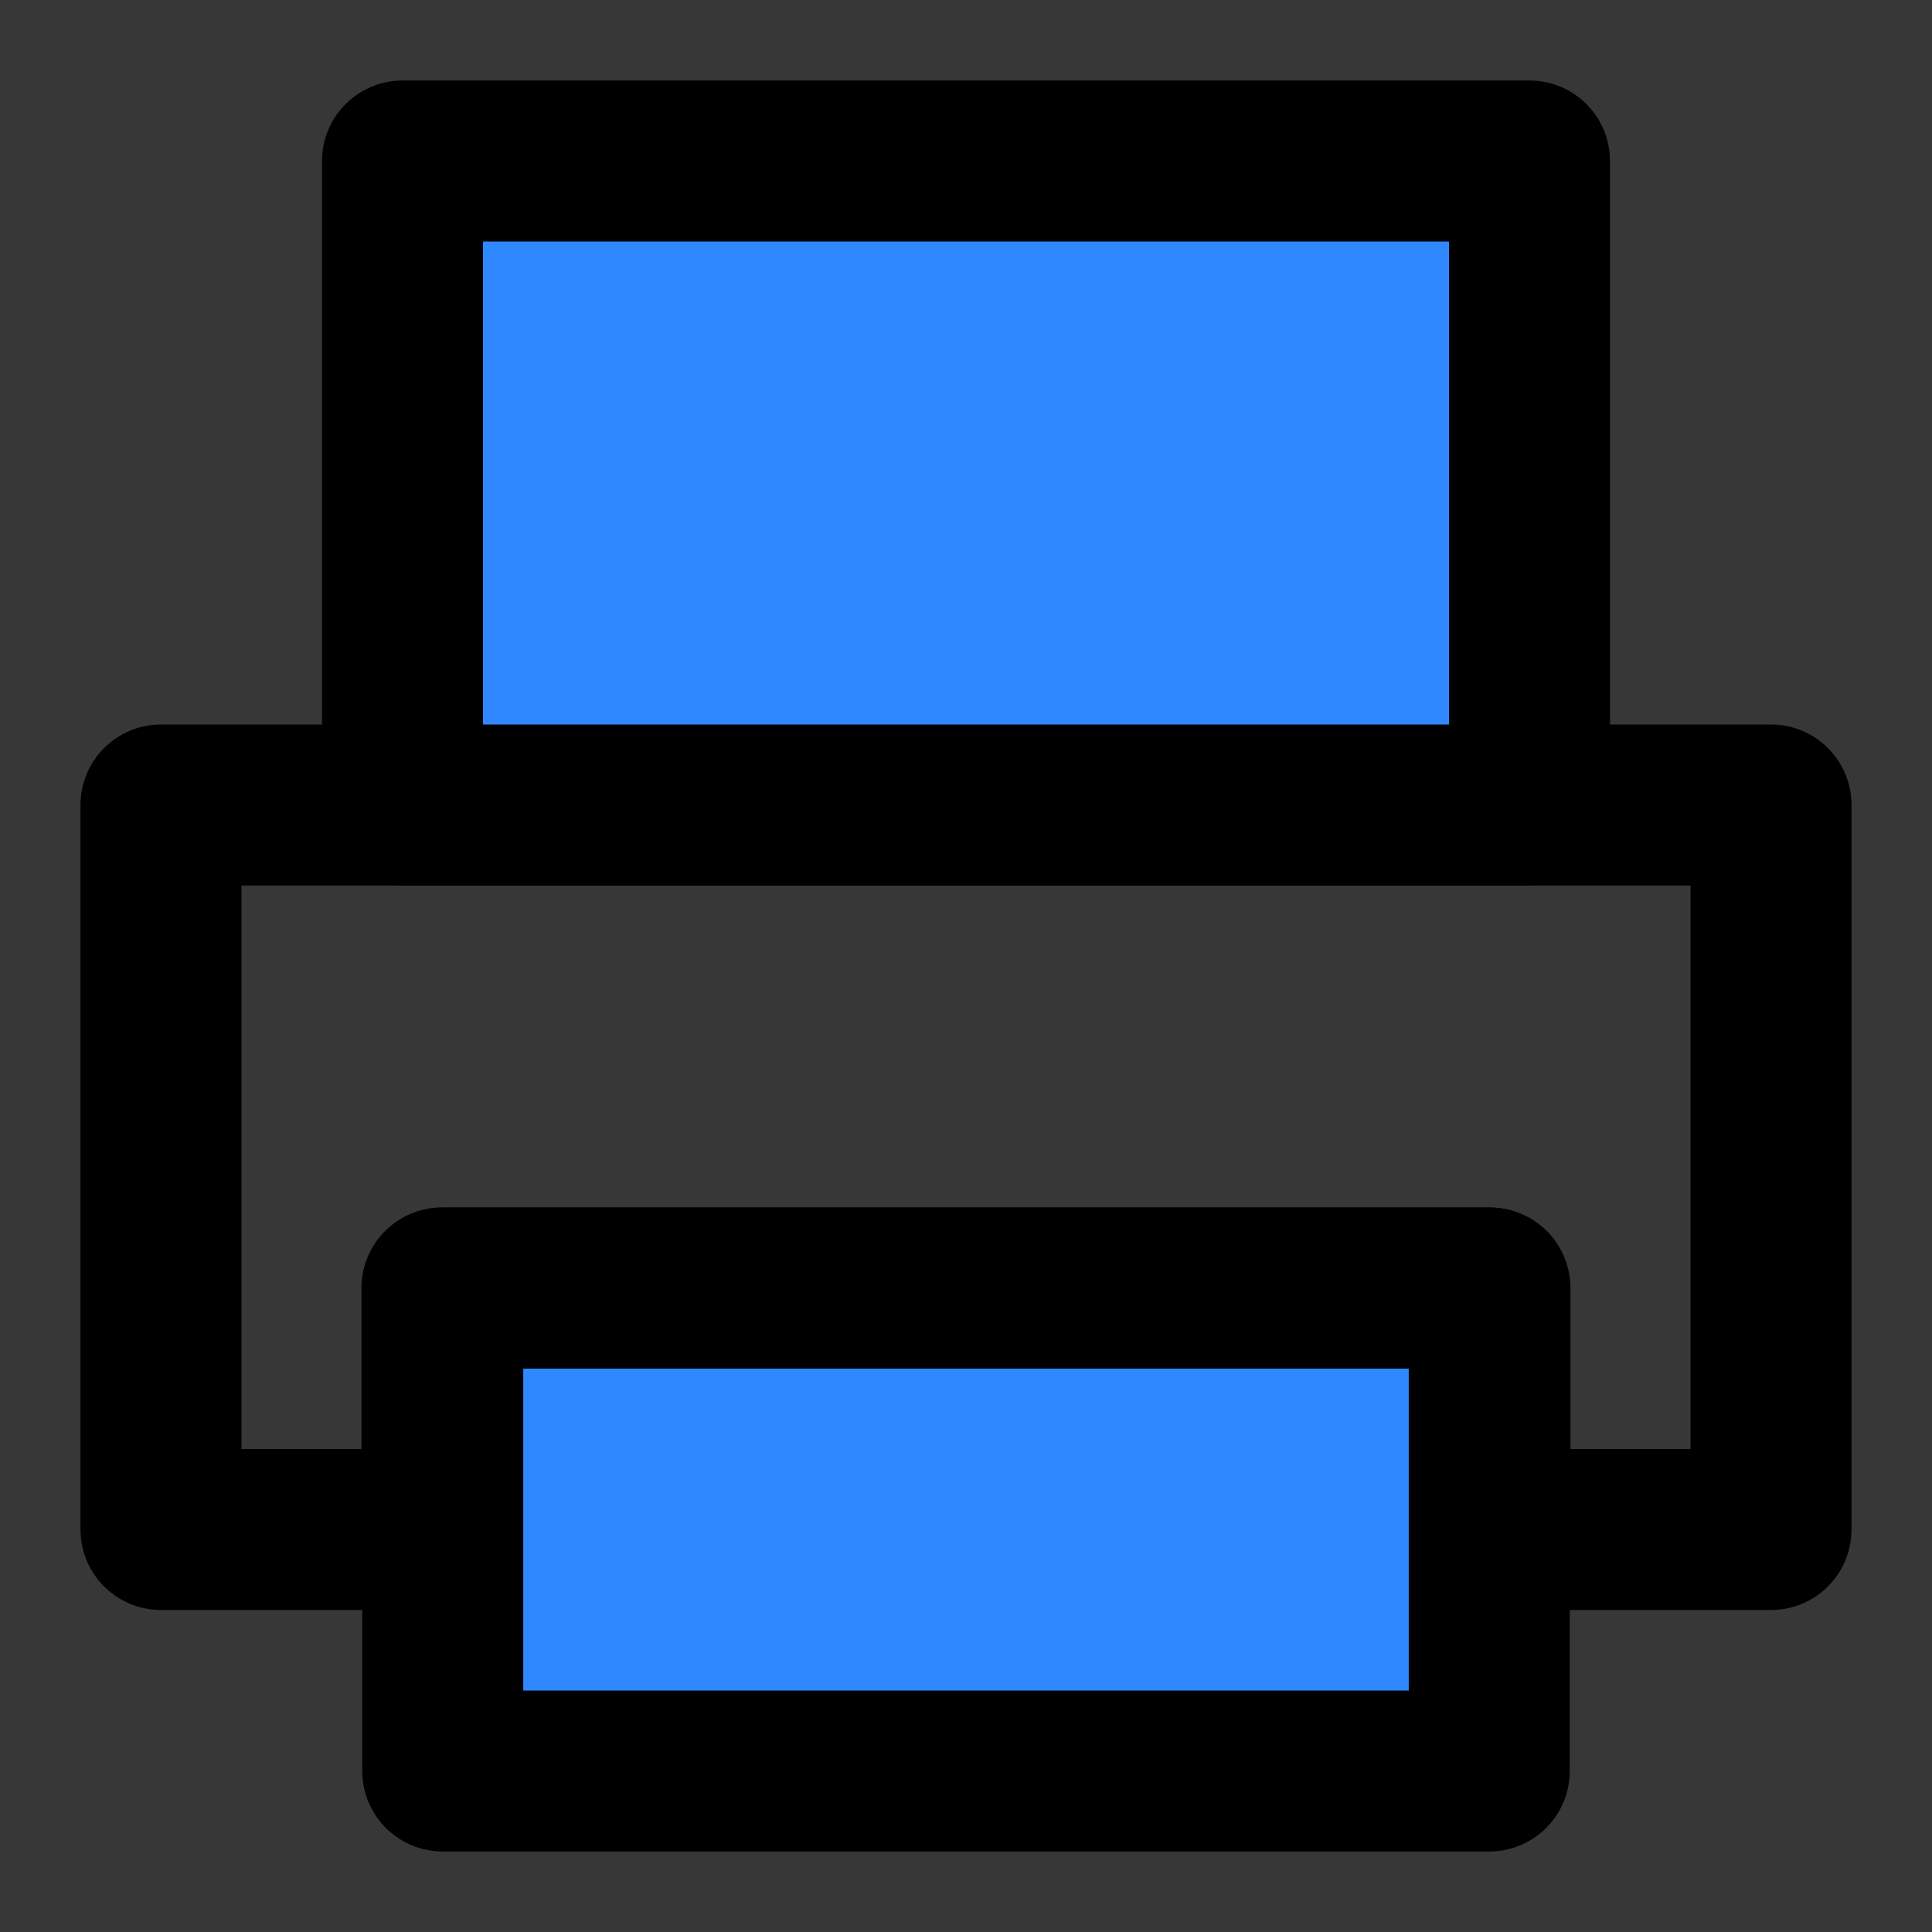 <?xml version="1.0" encoding="utf-8"?><!-- Uploaded to: SVG Repo, www.svgrepo.com, Generator: SVG Repo Mixer Tools -->
<svg width="800px" height="800px" viewBox="0 0 48 48" fill="none" xmlns="http://www.w3.org/2000/svg">
<rect x="0" y="0" width="48" height="48" fill="#333333" stroke="none"/>
<rect width="48" height="48" fill="white" fill-opacity="0.01"/>
<path d="M48 0H0V48H48V0Z" fill="white" fill-opacity="0.01"/>
<path d="M37 32H11V44H37V32Z" fill="#2F88FF" stroke="#000000" stroke-width="4" stroke-linejoin="round"/>
<path fill-rule="evenodd" clip-rule="evenodd" d="M4 20H44V38H37.017V32H10.98V38H4V20Z" stroke="#000000" stroke-width="4" stroke-linecap="round" stroke-linejoin="round"/>
<path d="M38 4H10V20H38V4Z" fill="#2F88FF" stroke="#000000" stroke-width="4" stroke-linejoin="round"/>
</svg>